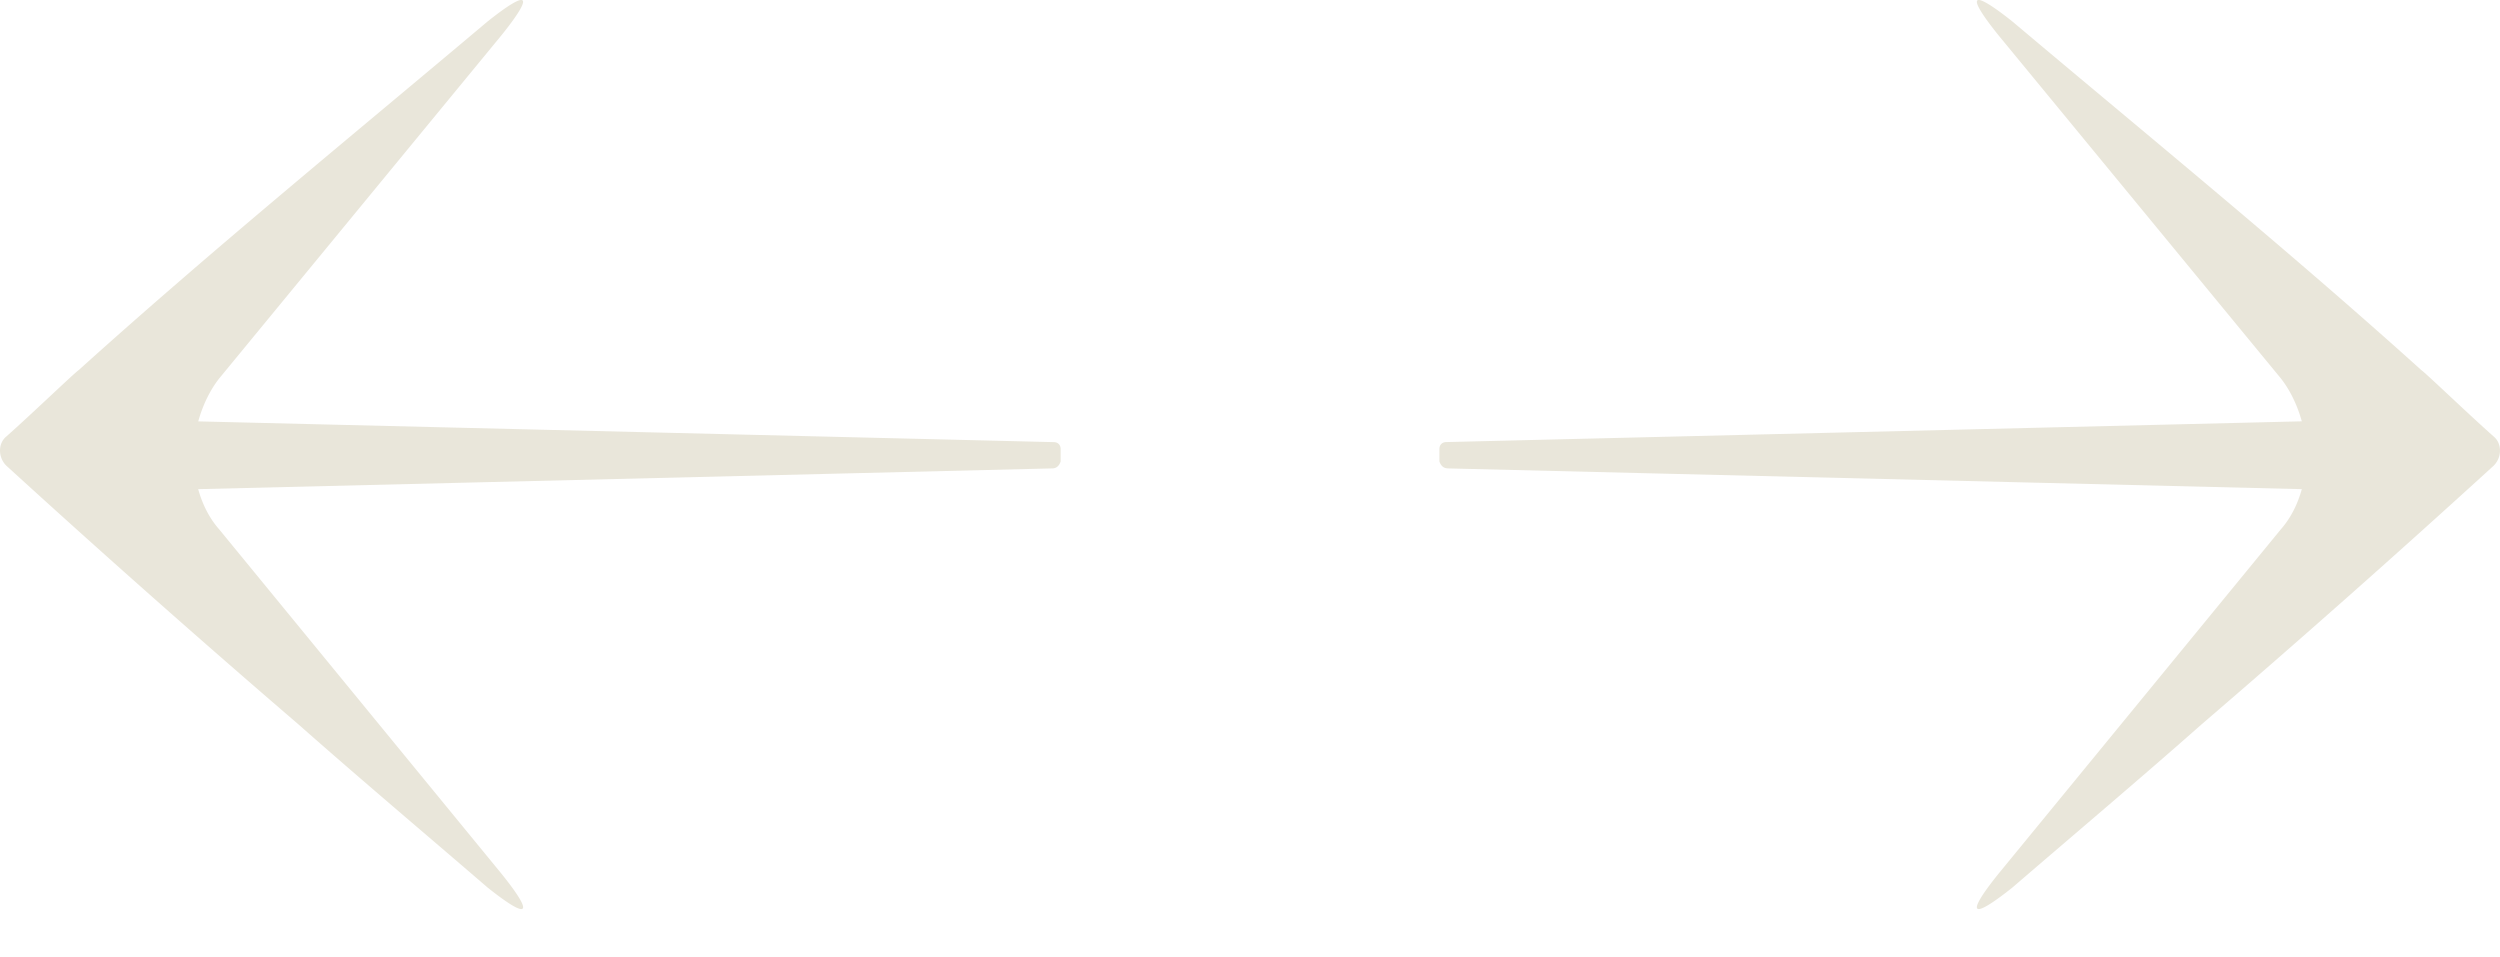 <svg width="47" height="18" fill="none" xmlns="http://www.w3.org/2000/svg"><path d="M27.218 8.806l16.056.39c-.079.286-.21.546-.393.754l-5.308 6.475c-.628.78-.523.885.261.26 1.177-1.014 2.38-2.028 3.557-3.068a243.501 243.501 0 005.491-4.863c.157-.157.157-.417 0-.547-.47-.416-1.281-1.196-1.36-1.248-2.51-2.262-5.125-4.395-7.688-6.554-.784-.624-.889-.52-.261.26l5.308 6.45c.183.234.314.52.393.806l-16.083.39c-.078 0-.13.052-.13.13v.234c.026.079.078.13.157.13zM19.782 8.806l-16.056.39c.079.286.21.546.393.754l5.308 6.475c.628.78.523.885-.261.26-1.177-1.014-2.38-2.028-3.557-3.068A243.734 243.734 0 01.118 8.754c-.157-.157-.157-.417 0-.547.47-.416 1.281-1.196 1.36-1.248C3.987 4.697 6.602 2.564 9.165.405c.784-.624.889-.52.261.26L4.12 7.116c-.183.234-.314.52-.393.806l16.083.39c.078 0 .13.052.13.13v.234c-.026.079-.078.13-.157.13z" fill="#E9E6DA"/></svg>
